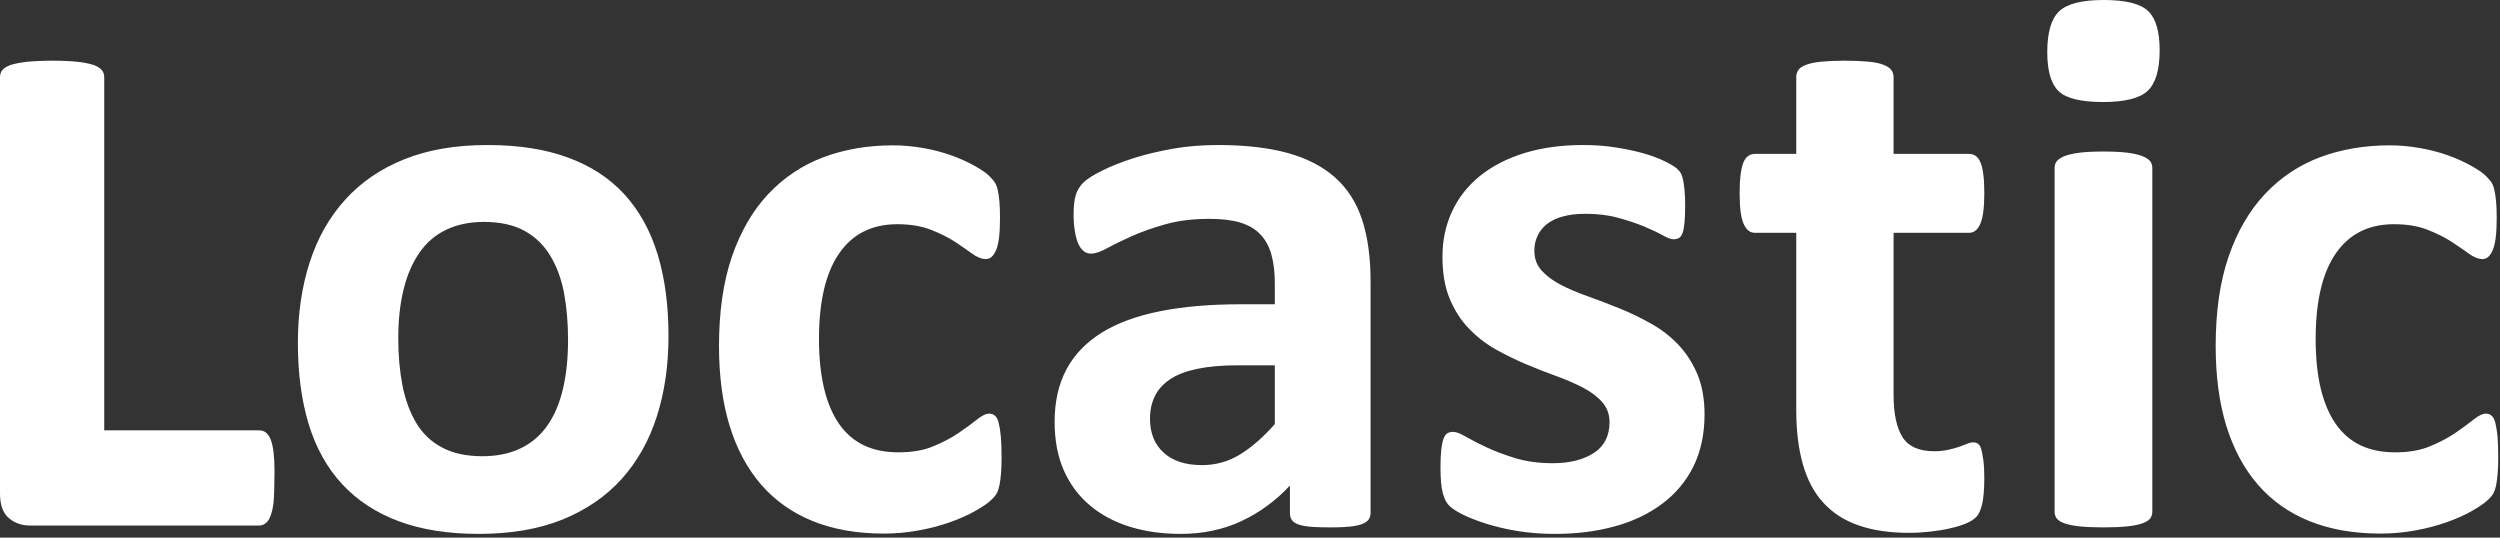 <?xml version="1.0" encoding="UTF-8" standalone="no"?><!-- Generator: Gravit.io --><svg xmlns="http://www.w3.org/2000/svg" xmlns:xlink="http://www.w3.org/1999/xlink" style="isolation:isolate" viewBox="0 0 572 123" width="572pt" height="123pt"><rect x="0" y="0" width="572" height="123" fill="#333333" stroke="none"/><defs><clipPath id="_clipPath_qBQMc3JXLEYrunww7lwqz3lvfvq9XdGp"><rect width="572" height="123"/></clipPath></defs><g clip-path="url(#_clipPath_qBQMc3JXLEYrunww7lwqz3lvfvq9XdGp)"><path d=" M 470.622 36.842 C 470.266 37.278 470.095 37.805 470.095 38.381 L 470.095 117.108 C 470.095 117.707 470.266 118.215 470.622 118.69 C 470.99 119.104 471.586 119.475 472.443 119.774 C 473.307 120.053 474.439 120.301 475.858 120.438 C 477.271 120.593 479.082 120.665 481.277 120.665 C 483.45 120.665 485.25 120.593 486.682 120.438 C 488.106 120.301 489.229 120.053 490.093 119.774 C 490.95 119.475 491.56 119.104 491.918 118.69 C 492.268 118.215 492.448 117.707 492.448 117.108 L 492.448 38.381 C 492.448 37.805 492.268 37.278 491.918 36.842 C 491.56 36.403 490.95 36.036 490.093 35.683 C 489.229 35.368 488.106 35.107 486.682 34.927 C 485.25 34.756 483.45 34.67 481.277 34.67 C 479.082 34.67 477.271 34.756 475.858 34.927 C 474.439 35.107 473.307 35.368 472.443 35.683 C 471.586 36.036 470.99 36.403 470.622 36.842 L 470.622 36.842 L 470.622 36.842 Z  M 62.588 114.989 C 62.73 113.765 62.811 109.697 62.811 107.928 C 62.811 106.16 62.73 104.666 62.588 103.455 C 62.441 102.249 62.209 101.268 61.92 100.532 C 61.627 99.812 61.248 99.268 60.803 98.937 C 60.37 98.615 59.858 98.467 59.258 98.467 L 23.847 98.467 L 23.847 17.615 C 23.847 17.021 23.658 16.475 23.272 16.006 C 22.884 15.55 22.245 15.165 21.357 14.846 C 20.49 14.569 19.302 14.321 17.819 14.146 C 16.344 13.991 14.454 13.883 12.137 13.883 C 9.885 13.883 7.573 13.991 6.071 14.146 C 4.568 14.321 3.373 14.569 2.479 14.846 C 1.595 15.165 0.961 15.55 0.564 16.006 C 0.189 16.475 0 17.021 0 17.615 L 0 112.903 C 0 115.495 0.661 117.371 1.999 118.514 C 3.321 119.671 4.968 120.242 6.914 120.242 L 59.258 120.242 C 59.858 120.242 60.37 120.053 60.803 119.702 C 61.248 119.349 61.627 118.796 61.92 117.986 C 62.209 117.198 62.441 116.179 62.588 114.989 L 62.588 114.989 L 62.588 114.989 Z  M 129.969 77.744 C 129.969 81.934 129.584 85.667 128.817 88.929 C 128.054 92.223 126.87 95.013 125.275 97.306 C 123.685 99.619 121.634 101.358 119.15 102.562 C 116.673 103.77 113.741 104.384 110.368 104.384 C 106.704 104.384 103.63 103.721 101.146 102.391 C 98.662 101.075 96.693 99.214 95.251 96.782 C 93.792 94.361 92.745 91.505 92.095 88.245 C 91.459 84.967 91.125 81.392 91.125 77.481 C 91.125 73.298 91.52 69.561 92.318 66.305 C 93.113 63.023 94.315 60.221 95.919 57.888 C 97.505 55.559 99.553 53.793 102.023 52.596 C 104.516 51.388 107.417 50.776 110.727 50.776 C 114.442 50.776 117.537 51.46 119.992 52.805 C 122.442 54.158 124.422 56.052 125.884 58.487 C 127.359 60.89 128.413 63.727 129.042 67.001 C 129.66 70.263 129.969 73.877 129.969 77.744 L 129.969 77.744 L 129.969 77.744 Z  M 150.288 95.272 C 152.068 89.717 152.95 83.583 152.95 76.889 C 152.95 69.845 152.12 63.621 150.469 58.203 C 148.804 52.772 146.277 48.215 142.88 44.478 C 139.471 40.766 135.181 37.96 129.969 36.054 C 124.774 34.13 118.616 33.181 111.518 33.181 C 104.241 33.181 97.897 34.268 92.508 36.441 C 87.082 38.61 82.573 41.713 78.979 45.691 C 75.368 49.671 72.651 54.457 70.863 60.01 C 69.056 65.606 68.153 71.737 68.153 78.467 C 68.153 85.424 68.983 91.611 70.626 97.04 C 72.286 102.476 74.837 107.033 78.266 110.75 C 81.695 114.462 86.004 117.302 91.202 119.248 C 96.415 121.192 102.531 122.155 109.565 122.155 C 116.842 122.155 123.209 121.07 128.639 118.897 C 134.071 116.703 138.61 113.605 142.217 109.609 C 145.824 105.597 148.513 100.811 150.288 95.272 L 150.288 95.272 L 150.288 95.272 Z  M 229.026 108.401 C 229.114 107.379 229.159 106.106 229.159 104.564 C 229.159 102.618 229.101 101.041 228.979 99.79 C 228.866 98.55 228.704 97.535 228.494 96.73 C 228.289 95.942 228.011 95.393 227.657 95.117 C 227.296 94.802 226.858 94.64 226.317 94.64 C 225.552 94.64 224.6 95.117 223.481 96.026 C 222.36 96.939 220.966 97.936 219.317 99.074 C 217.661 100.202 215.721 101.216 213.506 102.123 C 211.284 103.055 208.642 103.493 205.565 103.493 C 202.553 103.493 199.891 102.967 197.635 101.878 C 195.352 100.78 193.471 99.126 191.953 96.955 C 190.45 94.763 189.304 92.045 188.54 88.826 C 187.768 85.561 187.382 81.828 187.382 77.589 C 187.382 68.965 188.919 62.447 191.984 57.994 C 195.061 53.525 199.508 51.298 205.303 51.298 C 208.261 51.298 210.785 51.721 212.939 52.547 C 215.06 53.384 216.887 54.281 218.428 55.276 C 219.964 56.3 221.295 57.206 222.421 58.028 C 223.535 58.853 224.6 59.276 225.604 59.276 C 226.563 59.276 227.328 58.577 227.919 57.188 C 228.512 55.805 228.801 53.384 228.801 49.986 C 228.801 48.497 228.753 47.25 228.677 46.217 C 228.584 45.185 228.469 44.305 228.313 43.605 C 228.171 42.901 227.957 42.329 227.695 41.868 C 227.431 41.429 226.967 40.892 226.317 40.239 C 225.679 39.593 224.557 38.824 222.987 37.946 C 221.424 37.069 219.648 36.261 217.672 35.546 C 215.692 34.844 213.569 34.286 211.284 33.881 C 209.007 33.478 206.688 33.253 204.324 33.253 C 198.526 33.253 193.205 34.178 188.37 35.982 C 183.511 37.825 179.308 40.644 175.764 44.413 C 172.22 48.184 169.459 52.949 167.467 58.696 C 165.495 64.445 164.507 71.28 164.507 79.182 C 164.507 86.015 165.313 92.099 166.935 97.409 C 168.557 102.704 170.98 107.21 174.16 110.891 C 177.366 114.572 181.305 117.353 186.004 119.248 C 190.717 121.138 196.097 122.083 202.199 122.083 C 204.915 122.083 207.564 121.844 210.133 121.37 C 212.707 120.913 215.089 120.281 217.275 119.513 C 219.464 118.742 221.415 117.882 223.129 116.912 C 224.846 115.936 226.06 115.11 226.768 114.408 C 227.476 113.749 227.928 113.186 228.133 112.745 C 228.345 112.309 228.523 111.728 228.677 111.029 C 228.821 110.311 228.936 109.447 229.026 108.401 L 229.026 108.401 L 229.026 108.401 Z  M 291.677 97.04 C 288.952 100.112 286.272 102.438 283.644 104.02 C 281.018 105.631 278.137 106.416 275.002 106.416 C 271.284 106.416 268.372 105.494 266.262 103.581 C 264.167 101.702 263.118 99.095 263.118 95.801 C 263.118 93.852 263.488 92.153 264.232 90.646 C 264.956 89.138 266.129 87.84 267.731 86.771 C 269.315 85.703 271.394 84.92 273.935 84.391 C 276.475 83.864 279.55 83.583 283.161 83.583 L 291.677 83.583 L 291.677 97.04 L 291.677 97.04 L 291.677 97.04 Z  M 312.705 119.333 C 313.287 118.865 313.587 118.215 313.587 117.387 L 313.587 64.303 C 313.587 58.889 312.935 54.191 311.644 50.249 C 310.329 46.289 308.258 43.065 305.416 40.561 C 302.585 38.048 298.957 36.198 294.558 34.981 C 290.161 33.791 284.853 33.181 278.643 33.181 C 275.142 33.181 271.76 33.44 268.475 34.004 C 265.193 34.585 262.172 35.298 259.391 36.178 C 256.621 37.069 254.189 38.016 252.111 39.074 C 250.051 40.086 248.592 41.031 247.777 41.868 C 246.945 42.746 246.383 43.709 246.094 44.764 C 245.785 45.815 245.641 47.273 245.641 49.104 C 245.641 50.461 245.734 51.687 245.916 52.805 C 246.094 53.933 246.336 54.857 246.654 55.627 C 246.992 56.401 247.398 57.013 247.906 57.418 C 248.405 57.841 248.987 58.028 249.627 58.028 C 250.586 58.028 251.806 57.609 253.325 56.788 C 254.827 55.96 256.697 55.051 258.946 54.036 C 261.196 53.037 263.781 52.121 266.704 51.298 C 269.637 50.477 272.956 50.072 276.682 50.072 C 279.522 50.072 281.909 50.353 283.824 50.933 C 285.747 51.545 287.278 52.439 288.442 53.701 C 289.593 54.943 290.419 56.468 290.915 58.325 C 291.429 60.185 291.677 62.361 291.677 64.829 L 291.677 69.615 L 283.96 69.615 C 276.924 69.615 270.743 70.139 265.425 71.208 C 260.099 72.279 255.65 73.888 252.077 76.115 C 248.497 78.343 245.806 81.128 243.996 84.526 C 242.196 87.914 241.296 91.91 241.296 96.498 C 241.296 100.76 242.009 104.474 243.421 107.665 C 244.84 110.851 246.841 113.517 249.408 115.67 C 251.985 117.828 255.023 119.437 258.543 120.53 C 262.071 121.615 265.924 122.155 270.124 122.155 C 275.205 122.155 279.843 121.192 283.996 119.248 C 288.169 117.302 291.885 114.584 295.133 111.098 L 295.133 117.387 C 295.133 118.215 295.386 118.865 295.887 119.333 C 296.388 119.806 297.249 120.137 298.47 120.35 C 299.674 120.562 301.61 120.665 304.274 120.665 C 306.758 120.665 308.635 120.562 309.898 120.35 C 311.177 120.137 312.102 119.806 312.705 119.333 L 312.705 119.333 L 312.705 119.333 Z  M 387.47 106.697 C 389.148 103.264 389.999 99.302 389.999 94.815 C 389.999 91.244 389.428 88.126 388.316 85.511 C 387.179 82.886 385.706 80.62 383.867 78.725 C 382.033 76.835 379.955 75.242 377.616 73.962 C 375.277 72.664 372.915 71.51 370.51 70.547 C 368.114 69.561 365.757 68.686 363.431 67.842 C 361.08 67.023 359.003 66.143 357.166 65.196 C 355.341 64.251 353.857 63.146 352.74 61.925 C 351.608 60.676 351.06 59.153 351.06 57.332 C 351.06 56.135 351.283 55.035 351.768 54.016 C 352.235 52.965 352.948 52.07 353.893 51.298 C 354.838 50.546 356.047 49.955 357.525 49.547 C 359.003 49.127 360.744 48.917 362.756 48.917 C 365.592 48.917 368.114 49.23 370.341 49.862 C 372.549 50.477 374.512 51.129 376.193 51.824 C 377.884 52.547 379.29 53.195 380.402 53.82 C 381.537 54.457 382.356 54.749 382.888 54.749 C 383.375 54.749 383.779 54.646 384.138 54.457 C 384.497 54.243 384.772 53.838 384.986 53.26 C 385.191 52.65 385.338 51.865 385.424 50.841 C 385.516 49.862 385.564 48.546 385.564 46.971 C 385.564 45.605 385.516 44.478 385.424 43.551 C 385.338 42.644 385.227 41.868 385.11 41.279 C 384.993 40.644 384.815 40.106 384.585 39.663 C 384.343 39.229 383.942 38.783 383.382 38.331 C 382.816 37.913 381.886 37.368 380.594 36.754 C 379.29 36.124 377.697 35.546 375.798 35.021 C 373.91 34.493 371.794 34.052 369.465 33.705 C 367.117 33.338 364.708 33.181 362.233 33.181 C 357.266 33.181 352.785 33.791 348.781 35.021 C 344.786 36.261 341.411 38.016 338.629 40.239 C 335.855 42.487 333.718 45.185 332.243 48.357 C 330.772 51.494 330.034 54.943 330.034 58.727 C 330.034 62.447 330.567 65.635 331.668 68.301 C 332.773 70.945 334.208 73.226 336.017 75.101 C 337.815 76.991 339.857 78.593 342.131 79.886 C 344.418 81.167 346.751 82.321 349.142 83.322 C 351.533 84.339 353.884 85.25 356.149 86.069 C 358.427 86.895 360.467 87.791 362.269 88.736 C 364.076 89.678 365.524 90.783 366.616 92.045 C 367.719 93.312 368.261 94.815 368.261 96.602 C 368.261 98.134 367.961 99.5 367.379 100.667 C 366.776 101.858 365.899 102.83 364.751 103.581 C 363.6 104.351 362.24 104.949 360.676 105.352 C 359.111 105.768 357.308 105.982 355.312 105.982 C 352.115 105.982 349.259 105.597 346.751 104.841 C 344.238 104.069 342.034 103.244 340.132 102.353 C 338.246 101.475 336.671 100.654 335.392 99.916 C 334.115 99.18 333.161 98.811 332.516 98.811 C 331.986 98.811 331.544 98.919 331.185 99.108 C 330.835 99.322 330.524 99.727 330.292 100.355 C 330.05 100.987 329.888 101.795 329.762 102.848 C 329.655 103.862 329.583 105.244 329.583 106.943 C 329.583 109.539 329.762 111.501 330.113 112.847 C 330.472 114.165 330.977 115.13 331.625 115.745 C 332.261 116.372 333.308 117.038 334.729 117.758 C 336.148 118.44 337.923 119.147 340.046 119.828 C 342.194 120.492 344.59 121.07 347.279 121.511 C 349.979 121.946 352.794 122.155 355.754 122.155 C 360.667 122.155 365.209 121.597 369.423 120.438 C 373.603 119.302 377.244 117.563 380.316 115.254 C 383.391 112.957 385.785 110.097 387.47 106.697 L 387.47 106.697 L 387.47 106.697 Z  M 433.251 90.315 L 433.251 53.26 L 450.549 53.26 C 451.662 53.26 452.521 52.558 453.114 51.161 C 453.708 49.775 454.008 47.48 454.008 44.219 C 454.008 42.518 453.938 41.078 453.784 39.89 C 453.636 38.72 453.417 37.789 453.114 37.107 C 452.817 36.423 452.46 35.951 452.007 35.651 C 451.569 35.352 451.046 35.21 450.459 35.21 L 433.251 35.21 L 433.251 17.597 C 433.251 17.021 433.071 16.475 432.719 16.006 C 432.365 15.527 431.767 15.147 430.939 14.828 C 430.124 14.497 428.974 14.247 427.539 14.114 C 426.073 13.973 424.252 13.883 422.08 13.883 C 419.944 13.883 418.164 13.973 416.706 14.114 C 415.256 14.247 414.103 14.497 413.244 14.828 C 412.395 15.147 411.802 15.527 411.482 16.006 C 411.148 16.475 410.983 17.021 410.983 17.597 L 410.983 35.21 L 401.574 35.21 C 400.998 35.21 400.475 35.352 400.037 35.651 C 399.586 35.951 399.219 36.423 398.919 37.107 C 398.623 37.789 398.415 38.72 398.262 39.89 C 398.102 41.078 398.027 42.518 398.027 44.219 C 398.027 47.48 398.325 49.775 398.919 51.161 C 399.512 52.558 400.378 53.26 401.493 53.26 L 410.983 53.26 L 410.983 93.681 C 410.983 98.516 411.482 102.704 412.497 106.22 C 413.505 109.787 415.066 112.73 417.196 115.04 C 419.328 117.371 422.003 119.093 425.263 120.209 C 428.509 121.352 432.365 121.914 436.795 121.914 C 438.453 121.914 440.089 121.811 441.715 121.628 C 443.346 121.437 444.858 121.212 446.245 120.861 C 447.63 120.562 448.839 120.177 449.886 119.743 C 450.915 119.302 451.695 118.796 452.23 118.215 C 452.762 117.675 453.191 116.687 453.518 115.299 C 453.843 113.936 454.008 111.94 454.008 109.323 C 454.008 107.701 453.938 106.331 453.784 105.266 C 453.636 104.211 453.478 103.367 453.308 102.758 C 453.114 102.123 452.864 101.723 452.539 101.513 C 452.217 101.302 451.869 101.216 451.517 101.216 C 451.111 101.216 450.642 101.302 450.146 101.513 C 449.645 101.723 449.02 101.95 448.289 102.209 C 447.542 102.476 446.694 102.722 445.758 102.913 C 444.804 103.122 443.75 103.244 442.561 103.244 C 439.071 103.244 436.651 102.159 435.293 100.019 C 433.935 97.848 433.251 94.619 433.251 90.315 L 433.251 90.315 L 433.251 90.315 Z  M 491.379 20.792 C 493.204 19.073 494.129 15.984 494.129 11.484 C 494.129 7.166 493.242 4.187 491.472 2.509 C 489.692 0.837 486.33 0 481.347 0 C 476.325 0 472.919 0.86 471.108 2.615 C 469.303 4.349 468.414 7.45 468.414 11.939 C 468.414 16.243 469.287 19.231 471.029 20.878 C 472.766 22.523 476.147 23.344 481.167 23.344 C 486.134 23.344 489.55 22.489 491.379 20.792 L 491.379 20.792 L 491.379 20.792 Z  M 530.963 88.826 C 530.201 85.561 529.822 81.828 529.822 77.589 C 529.822 68.965 531.351 62.447 534.426 57.994 C 537.506 53.525 541.945 51.298 547.747 51.298 C 550.696 51.298 553.243 51.721 555.366 52.547 C 557.488 53.384 559.322 54.281 560.863 55.276 C 562.404 56.3 563.73 57.206 564.867 58.028 C 565.98 58.853 567.051 59.276 568.051 59.276 C 568.996 59.276 569.761 58.577 570.354 57.188 C 570.945 55.805 571.245 53.384 571.245 49.986 C 571.245 48.497 571.211 47.25 571.116 46.217 C 571.031 45.185 570.891 44.305 570.737 43.605 C 570.606 42.901 570.388 42.329 570.135 41.868 C 569.871 41.429 569.409 40.892 568.754 40.239 C 568.111 39.593 566.999 38.824 565.431 37.946 C 563.866 37.069 562.104 36.261 560.114 35.546 C 558.138 34.844 555.995 34.286 553.726 33.881 C 551.452 33.478 549.13 33.253 546.75 33.253 C 540.968 33.253 535.644 34.178 530.794 35.982 C 525.946 37.825 521.744 40.644 518.209 44.413 C 514.656 48.184 511.892 52.949 509.907 58.696 C 507.926 64.445 506.947 71.28 506.947 79.182 C 506.947 86.015 507.752 92.099 509.372 97.409 C 511.017 102.704 513.413 107.21 516.607 110.891 C 519.788 114.572 523.754 117.353 528.439 119.248 C 533.154 121.138 538.552 122.083 544.643 122.083 C 547.355 122.083 550.003 121.844 552.575 121.37 C 555.142 120.913 557.524 120.281 559.717 119.513 C 561.896 118.742 563.859 117.882 565.569 116.912 C 567.277 115.936 568.49 115.11 569.201 114.408 C 569.905 113.749 570.367 113.186 570.566 112.745 C 570.782 112.309 570.954 111.728 571.116 111.029 C 571.245 110.311 571.38 109.447 571.461 108.401 C 571.563 107.379 571.592 106.106 571.592 104.564 C 571.592 102.618 571.538 101.041 571.428 99.79 C 571.295 98.55 571.134 97.535 570.931 96.73 C 570.719 95.942 570.444 95.393 570.083 95.117 C 569.733 94.802 569.291 94.64 568.754 94.64 C 567.992 94.64 567.051 95.117 565.919 96.026 C 564.791 96.939 563.397 97.936 561.761 99.074 C 560.096 100.202 558.161 101.216 555.952 102.123 C 553.726 103.055 551.073 103.493 548.007 103.493 C 544.986 103.493 542.351 102.967 540.071 101.878 C 537.785 100.78 535.897 99.126 534.392 96.955 C 532.881 94.763 531.739 92.045 530.963 88.826 L 530.963 88.826 L 530.963 88.826 Z " fill-rule="evenodd" fill="rgb(255,255,255)"/></g></svg>